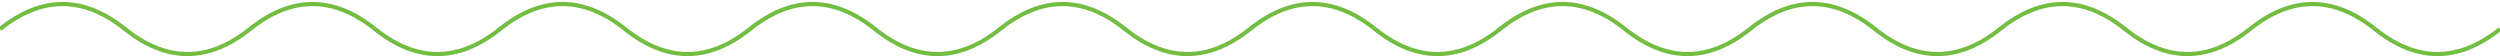 <?xml version="1.0" encoding="UTF-8"?> <svg xmlns="http://www.w3.org/2000/svg" width="1200" height="27" viewBox="0 0 1200 27" fill="none"><path fill-rule="evenodd" clip-rule="evenodd" d="M30 2.935C20.284 2.935 10.498 6.818 0.625 14.716L-0.625 13.154C9.502 5.053 19.716 0.935 30 0.935C40.284 0.935 50.498 5.053 60.625 13.154C70.498 21.053 80.284 24.935 90 24.935C99.716 24.935 109.502 21.053 119.375 13.154C129.502 5.053 139.716 0.935 150 0.935C160.284 0.935 170.498 5.053 180.625 13.154C190.498 21.053 200.284 24.935 210 24.935C219.716 24.935 229.502 21.053 239.375 13.154C249.502 5.053 259.716 0.935 270 0.935C280.284 0.935 290.498 5.053 300.625 13.154C310.498 21.053 320.284 24.935 330 24.935C339.716 24.935 349.502 21.053 359.375 13.154C369.502 5.053 379.716 0.935 390 0.935C400.284 0.935 410.498 5.053 420.625 13.154C430.498 21.053 440.284 24.935 450 24.935C459.716 24.935 469.502 21.053 479.375 13.154C489.502 5.053 499.716 0.935 510 0.935C520.284 0.935 530.498 5.053 540.625 13.154C550.498 21.053 560.284 24.935 570 24.935C579.716 24.935 589.502 21.053 599.375 13.154C609.502 5.053 619.716 0.935 630 0.935C640.284 0.935 650.498 5.053 660.625 13.154C670.498 21.053 680.284 24.935 690 24.935C699.716 24.935 709.502 21.053 719.375 13.154C729.502 5.053 739.716 0.935 750 0.935C760.284 0.935 770.498 5.053 780.625 13.154C790.498 21.053 800.284 24.935 810 24.935C819.716 24.935 829.502 21.053 839.375 13.154C849.502 5.053 859.716 0.935 870 0.935C880.284 0.935 890.498 5.053 900.625 13.154C910.498 21.053 920.284 24.935 930 24.935C939.716 24.935 949.502 21.053 959.375 13.154C969.502 5.053 979.716 0.935 990 0.935C1000.28 0.935 1010.5 5.053 1020.62 13.154C1030.5 21.053 1040.28 24.935 1050 24.935C1059.72 24.935 1069.5 21.053 1079.38 13.154C1089.5 5.053 1099.72 0.935 1110 0.935C1120.28 0.935 1130.5 5.053 1140.62 13.154C1150.5 21.053 1160.28 24.935 1170 24.935C1179.72 24.935 1189.5 21.053 1199.38 13.154L1200.62 14.716C1190.5 22.818 1180.28 26.935 1170 26.935C1159.72 26.935 1149.5 22.818 1139.38 14.716C1129.5 6.818 1119.72 2.935 1110 2.935C1100.28 2.935 1090.5 6.818 1080.62 14.716C1070.5 22.818 1060.28 26.935 1050 26.935C1039.72 26.935 1029.5 22.818 1019.38 14.716C1009.5 6.818 999.716 2.935 990 2.935C980.284 2.935 970.498 6.818 960.625 14.716C950.498 22.818 940.284 26.935 930 26.935C919.716 26.935 909.502 22.818 899.375 14.716C889.502 6.818 879.716 2.935 870 2.935C860.284 2.935 850.498 6.818 840.625 14.716C830.498 22.818 820.284 26.935 810 26.935C799.716 26.935 789.502 22.818 779.375 14.716C769.502 6.818 759.716 2.935 750 2.935C740.284 2.935 730.498 6.818 720.625 14.716C710.498 22.818 700.284 26.935 690 26.935C679.716 26.935 669.502 22.818 659.375 14.716C649.502 6.818 639.716 2.935 630 2.935C620.284 2.935 610.498 6.818 600.625 14.716C590.498 22.818 580.284 26.935 570 26.935C559.716 26.935 549.502 22.818 539.375 14.716C529.502 6.818 519.716 2.935 510 2.935C500.284 2.935 490.498 6.818 480.625 14.716C470.498 22.818 460.284 26.935 450 26.935C439.716 26.935 429.502 22.818 419.375 14.716C409.502 6.818 399.716 2.935 390 2.935C380.284 2.935 370.498 6.818 360.625 14.716C350.498 22.818 340.284 26.935 330 26.935C319.716 26.935 309.502 22.818 299.375 14.716C289.502 6.818 279.716 2.935 270 2.935C260.284 2.935 250.498 6.818 240.625 14.716C230.498 22.818 220.284 26.935 210 26.935C199.716 26.935 189.502 22.818 179.375 14.716C169.502 6.818 159.716 2.935 150 2.935C140.284 2.935 130.498 6.818 120.625 14.716C110.498 22.818 100.284 26.935 90 26.935C79.716 26.935 69.502 22.818 59.375 14.716C49.502 6.818 39.716 2.935 30 2.935Z" fill="#74BD43"></path></svg> 